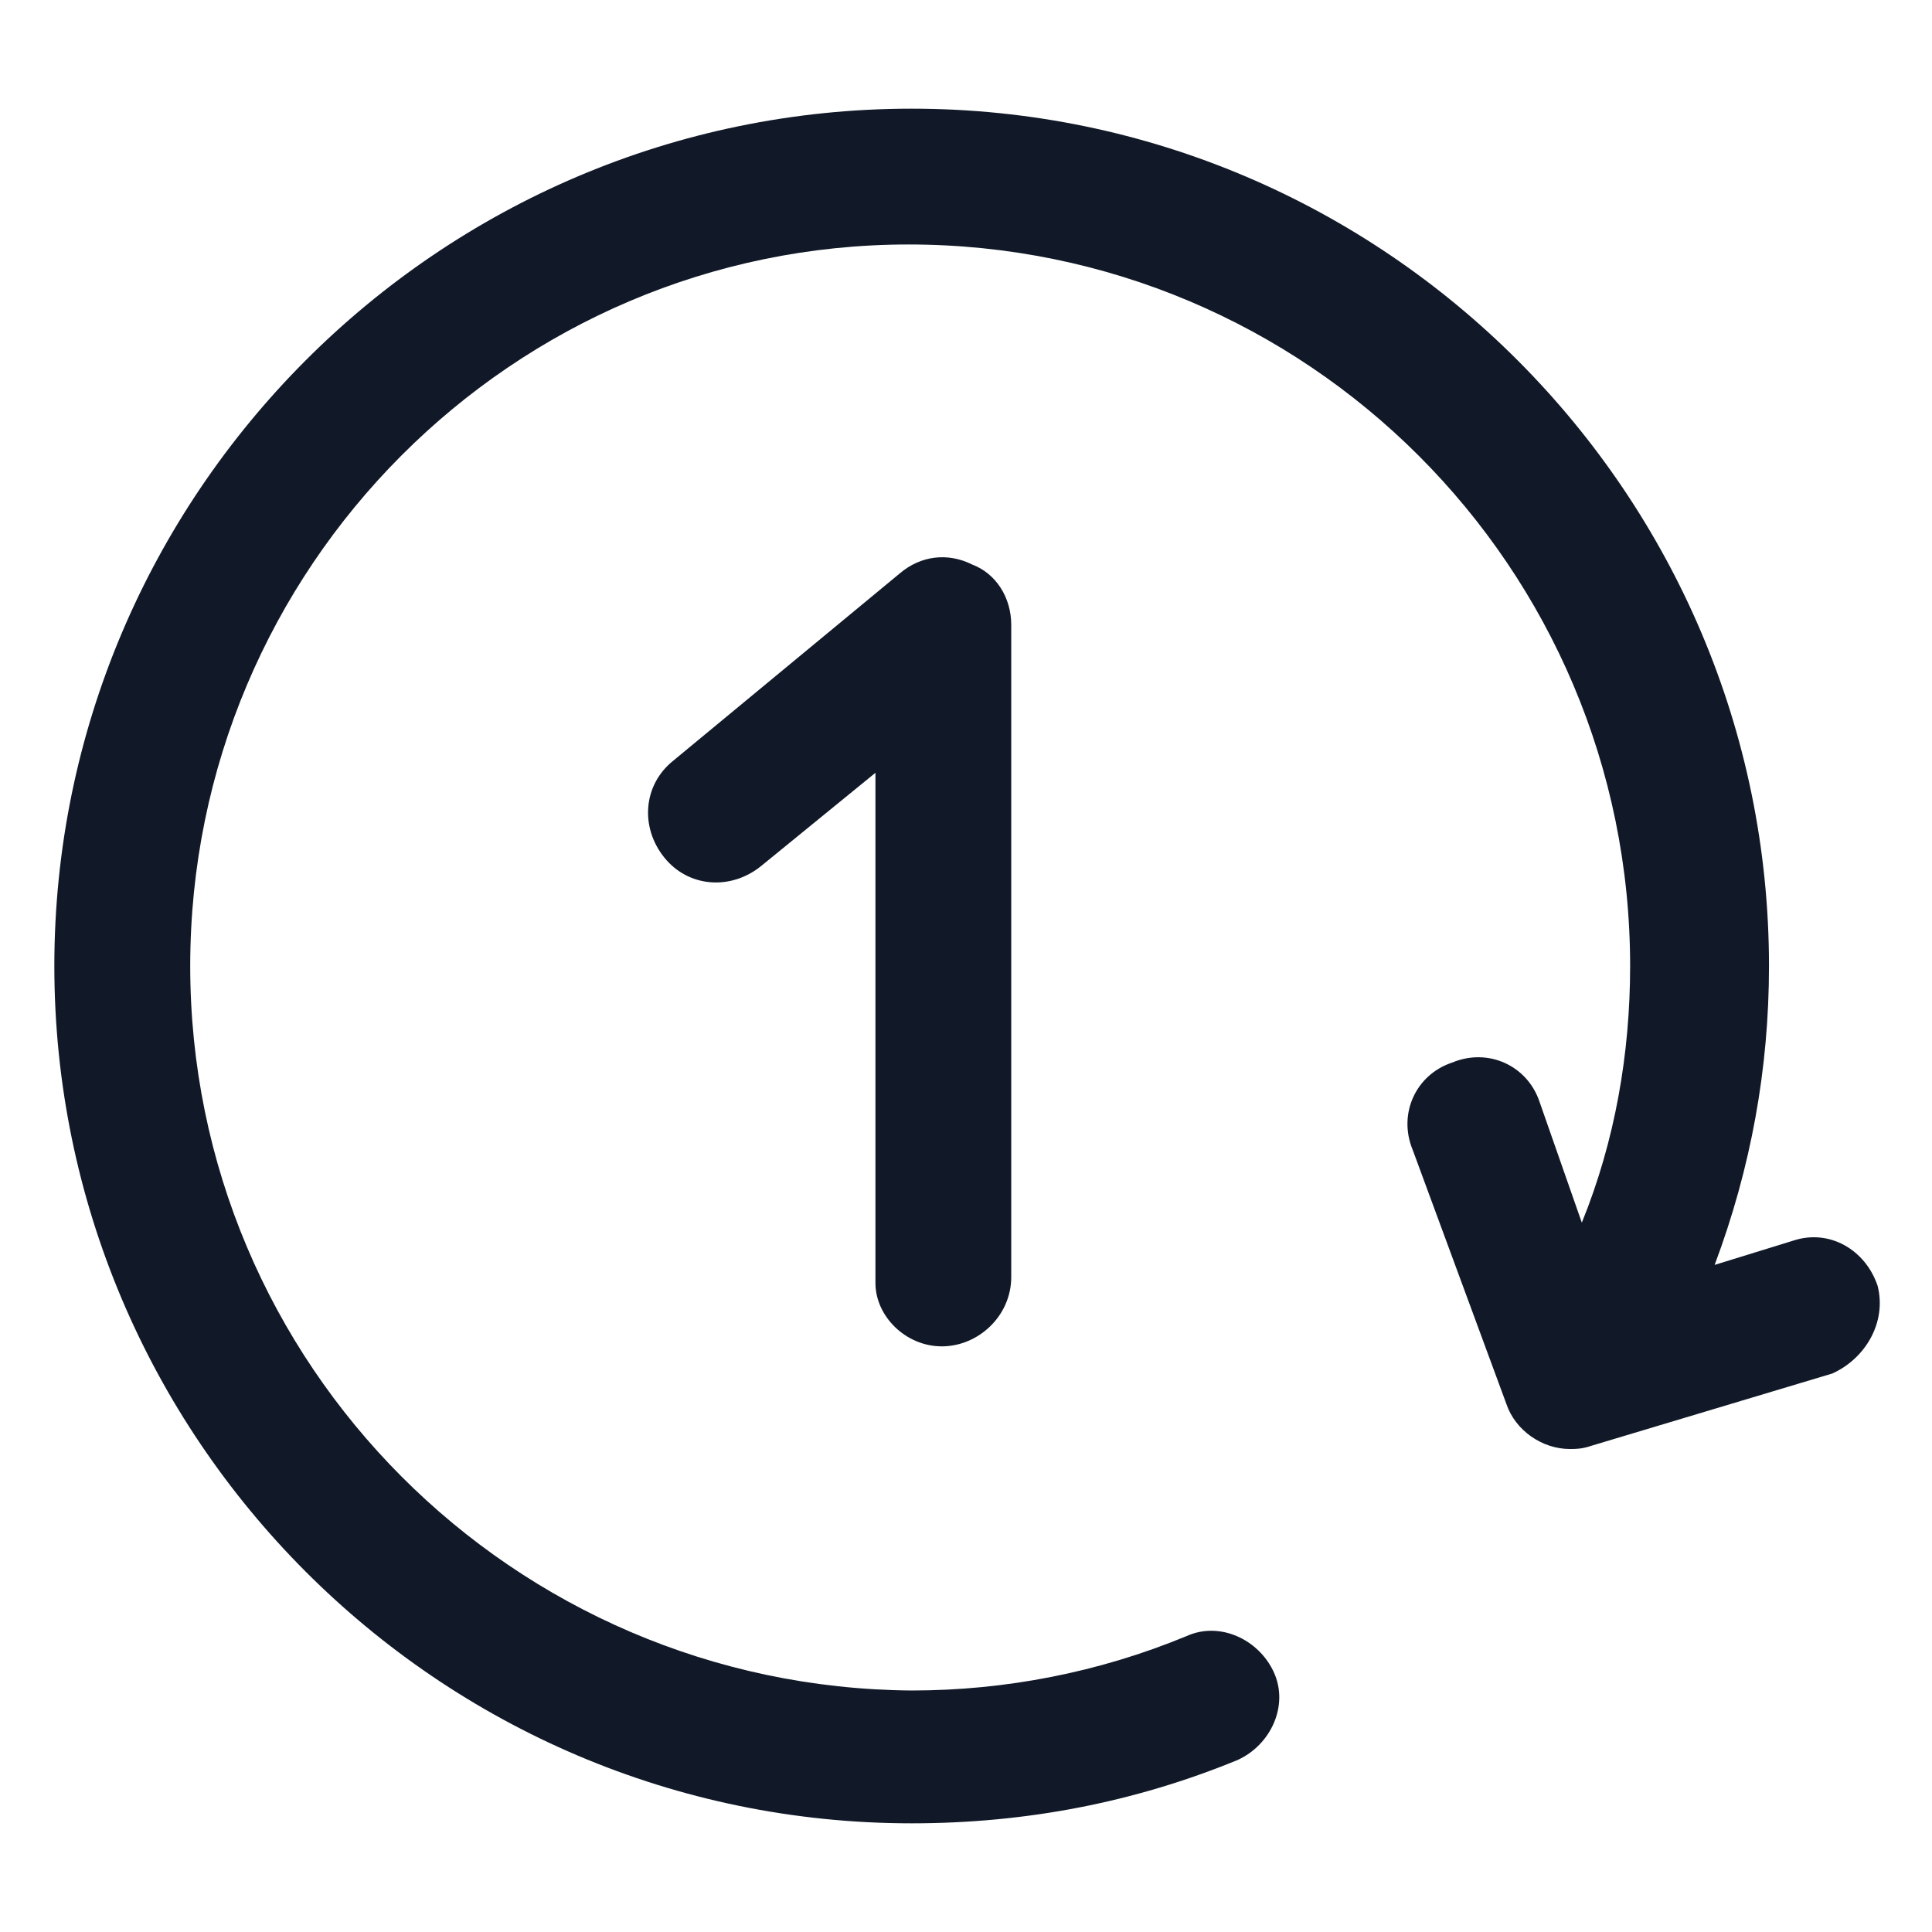 <svg xmlns="http://www.w3.org/2000/svg" width="24" height="24" viewBox="0 0 24 24" fill="none"><path d="M23.325 15.975C23.175 15.525 22.725 15.262 22.275 15.412L21.3 15.713C21.75 14.512 21.975 13.275 21.975 12C21.975 6.15 17.212 1.35 11.325 1.35C5.438 1.35 0.675 6.15 0.675 12C0.675 17.85 5.438 22.65 11.325 22.65C12.75 22.65 14.1 22.387 15.375 21.863C15.787 21.675 16.012 21.188 15.825 20.775C15.637 20.363 15.15 20.137 14.738 20.325C13.65 20.775 12.488 21 11.325 21C6.375 20.962 2.363 16.95 2.363 12C2.363 7.05 6.375 3.037 11.287 3.037C16.238 3.037 20.25 7.05 20.25 12C20.25 13.088 20.062 14.175 19.65 15.188L19.125 13.688C18.975 13.238 18.488 13.012 18.038 13.2C17.587 13.35 17.363 13.838 17.55 14.287L18.712 17.438C18.825 17.775 19.163 18 19.5 18C19.575 18 19.65 18 19.762 17.962L22.762 17.062C23.175 16.875 23.438 16.425 23.325 15.975Z" fill="#111928"></path><path d="M11.7 16.725C12.15 16.725 12.562 16.35 12.562 15.863V7.762C12.562 7.425 12.375 7.125 12.075 7.012C11.775 6.862 11.438 6.9 11.175 7.125L8.363 9.45C7.988 9.75 7.95 10.275 8.25 10.65C8.55 11.025 9.075 11.062 9.45 10.762L10.875 9.6V15.938C10.875 16.35 11.25 16.725 11.7 16.725Z" fill="#111928"></path></svg>